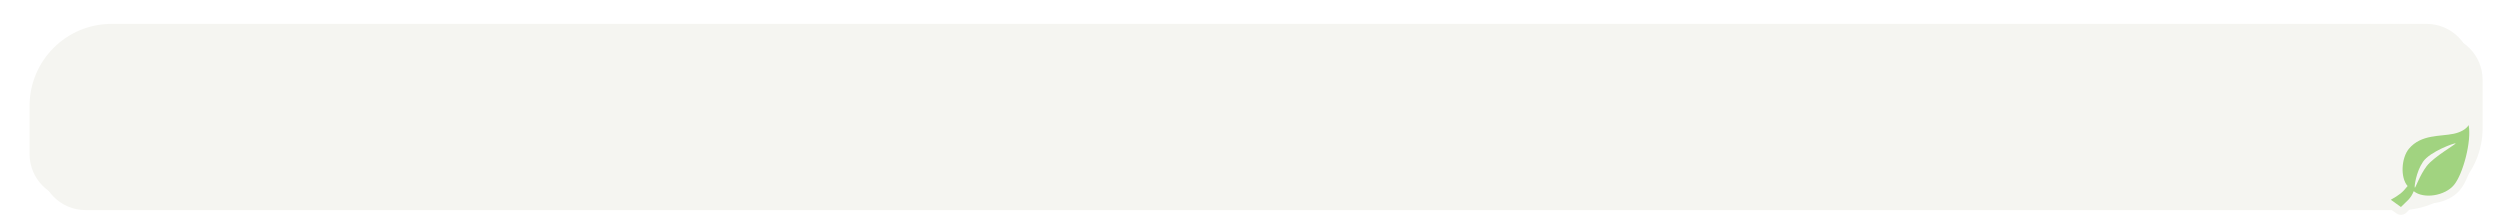 <svg width="2198" height="197" xmlns="http://www.w3.org/2000/svg" xmlns:xlink="http://www.w3.org/1999/xlink" xml:space="preserve" overflow="hidden"><defs><filter id="fx0" x="-10%" y="-10%" width="120%" height="120%" filterUnits="userSpaceOnUse" primitiveUnits="userSpaceOnUse"><feComponentTransfer color-interpolation-filters="sRGB"><feFuncR type="discrete" tableValues="0 0"/><feFuncG type="discrete" tableValues="0 0"/><feFuncB type="discrete" tableValues="0 0"/><feFuncA type="linear" slope="0.2" intercept="0"/></feComponentTransfer><feGaussianBlur stdDeviation="0 0"/></filter><clipPath id="clip1"><rect x="1102" y="-355" width="2198" height="197"/></clipPath></defs><g clip-path="url(#clip1)" transform="translate(-1102 355)"><rect x="1102" y="-355" width="2198" height="197" fill="#FFFFFF" fill-opacity="0"/><g filter="url(#fx0)" transform="translate(1137 -325)"><g><path d="M72.81 0.723 1072.65 0.723 2108.18 0.723C2130.02 0.723 2147.72 18.422 2147.72 40.254L2147.72 82.649C2147.72 122.454 2115.45 154.723 2075.63 154.723L1072.65 154.723 40.262 154.723C18.425 154.723 0.723 137.024 0.723 115.191L0.723 72.796C0.723 32.991 32.998 0.723 72.81 0.723Z" fill="#F5F5F1" fill-rule="evenodd"/></g></g><path d="M1200.09-334 2199.93-334 3235.46-334C3257.3-334 3275-316.301 3275-294.468L3275-252.074C3275-212.269 3242.73-180 3202.91-180L2199.93-180 1167.54-180C1145.7-180 1128-197.699 1128-219.532L1128-261.927C1128-301.732 1160.27-334 1200.09-334Z" fill="#F5F5F1" fill-rule="evenodd"/><path d="M3204-179.374 3212.9-173C3218.21-178.508 3221.42-180.003 3224.15-186.928 3232.7-179.885 3251.49-182.679 3259.53-192.357 3267.58-202.036 3275.19-231.308 3272.42-245 3270.35-241.459 3265.37-238.716 3259.53-237.446 3247.52-234.837 3230.71-237.092 3219.93-224.226 3213.35-216.369 3212.12-199.046 3218.76-191.413 3214.08-185.511 3211.5-183.623 3204-179.374Z" stroke="#F5F5F1" stroke-width="13.75" stroke-linecap="round" stroke-linejoin="round" stroke-miterlimit="10" fill="none" fill-rule="evenodd"/><path d="M3204-179.374 3212.9-173C3218.21-178.508 3221.42-180.003 3224.15-186.928 3232.7-179.885 3251.49-182.679 3259.53-192.357 3267.58-202.036 3275.19-231.308 3272.42-245 3270.35-241.459 3265.37-238.716 3259.53-237.446 3247.52-234.837 3230.71-237.092 3219.93-224.226 3213.35-216.369 3212.12-199.046 3218.76-191.413 3214.08-185.511 3211.5-183.623 3204-179.374Z" fill="#A1D380" fill-rule="evenodd"/><path d="M3225.1-190.025C3225.64-189.399 3229.37-200.893 3235.59-209.025 3241.8-217.157 3261.53-228.339 3260.99-228.965 3260.45-229.59 3238.54-221.849 3232.32-212.779 3226.11-203.708 3224.56-190.65 3225.1-190.025Z" fill="#F5F5F1" fill-rule="evenodd"/></g></svg>
